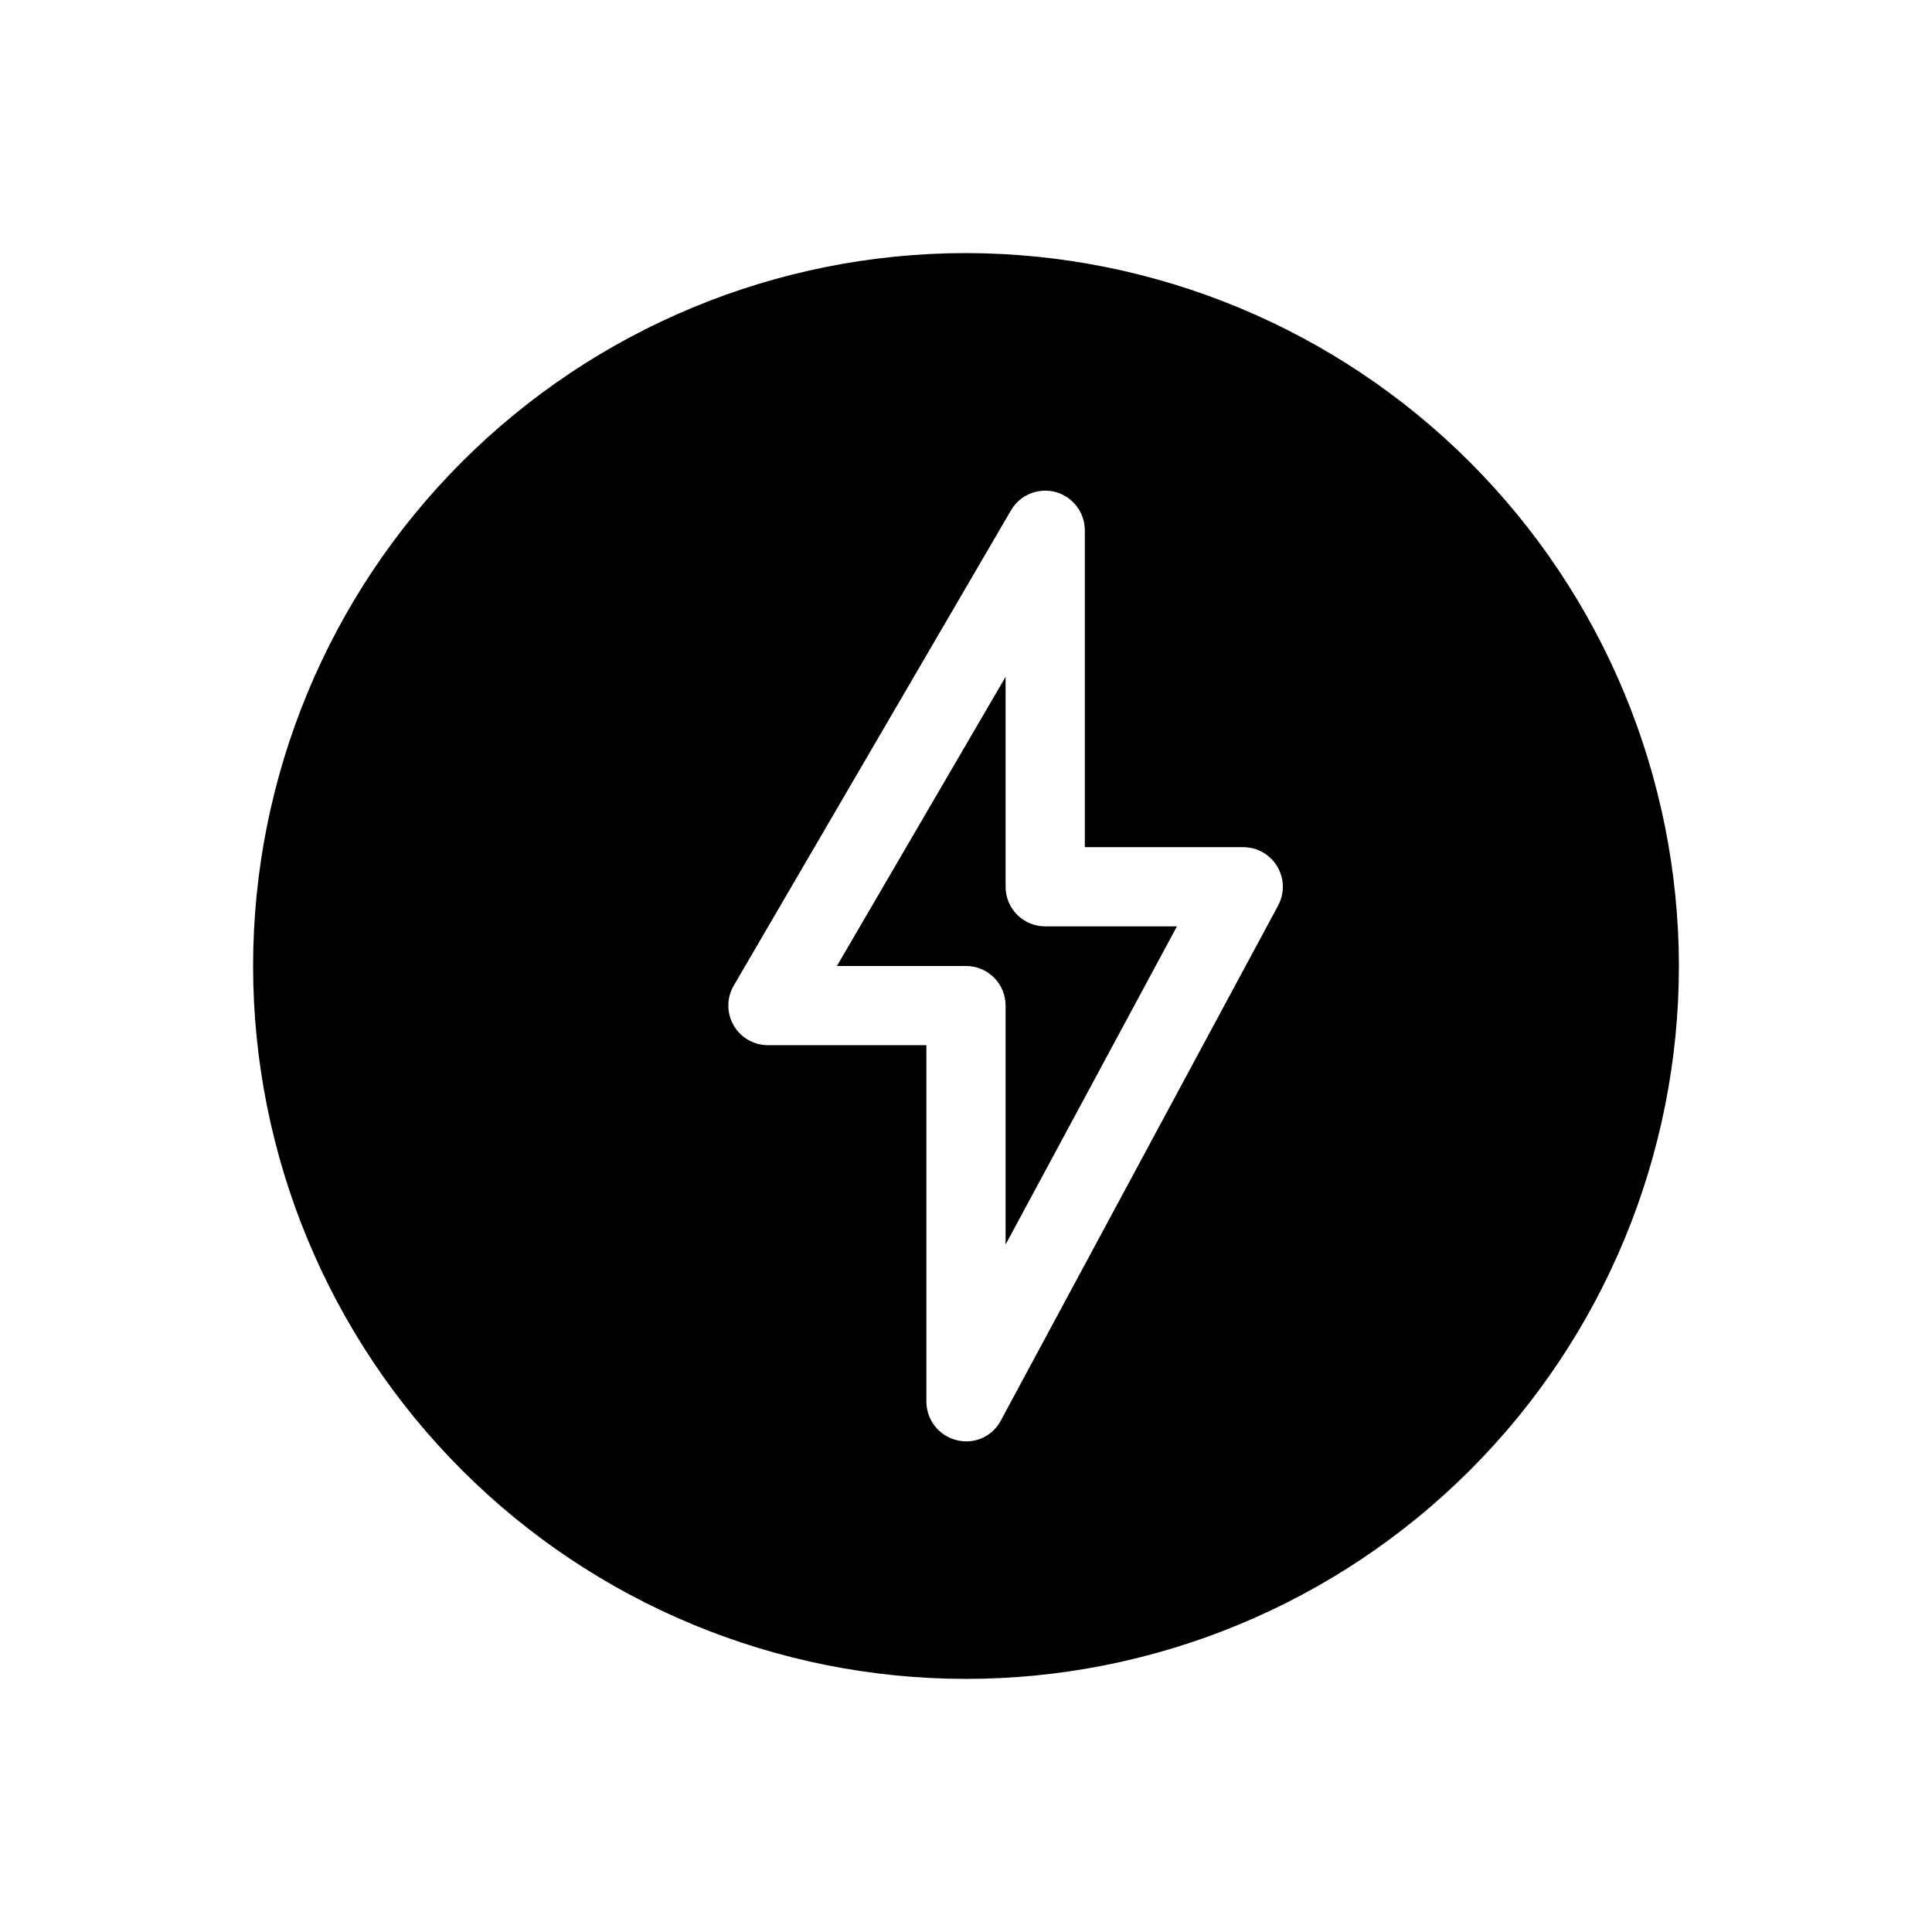<?xml version="1.0" encoding="UTF-8"?>
<!-- Uploaded to: SVG Repo, www.svgrepo.com, Generator: SVG Repo Mixer Tools -->
<svg fill="#000000" width="800px" height="800px" version="1.1" viewBox="144 144 512 512" xmlns="http://www.w3.org/2000/svg">
 <path d="m420.99 389.5h34.91l-45.406 84.316v-63.324c0-2.785-1.105-5.457-3.074-7.426s-4.641-3.074-7.422-3.07h-34.207l44.703-76.633v55.641c-0.004 2.781 1.102 5.453 3.07 7.422s4.641 3.074 7.426 3.074zm167.94 10.496h-0.004c0 50.105-19.902 98.16-55.336 133.59-35.43 35.434-83.484 55.336-133.59 55.336-50.109 0-98.164-19.902-133.59-55.336-35.43-35.43-55.336-83.484-55.336-133.59 0-50.109 19.906-98.164 55.336-133.59s83.484-55.336 133.59-55.336c50.086 0.059 98.109 19.98 133.53 55.398 35.418 35.418 55.34 83.441 55.398 133.53zm-106.45-26.375c-1.895-3.172-5.316-5.113-9.008-5.113h-41.984v-83.969c0.004-4.746-3.18-8.906-7.758-10.145-4.582-1.238-9.426 0.754-11.812 4.856l-73.473 125.95c-1.895 3.246-1.906 7.258-0.031 10.516 1.871 3.262 5.344 5.269 9.105 5.269h41.984v94.465-0.004c0 4.812 3.269 9.008 7.934 10.184 4.668 1.254 9.586-0.91 11.809-5.207l73.473-136.45h-0.004c1.75-3.254 1.66-7.184-0.234-10.355z"/>
</svg>